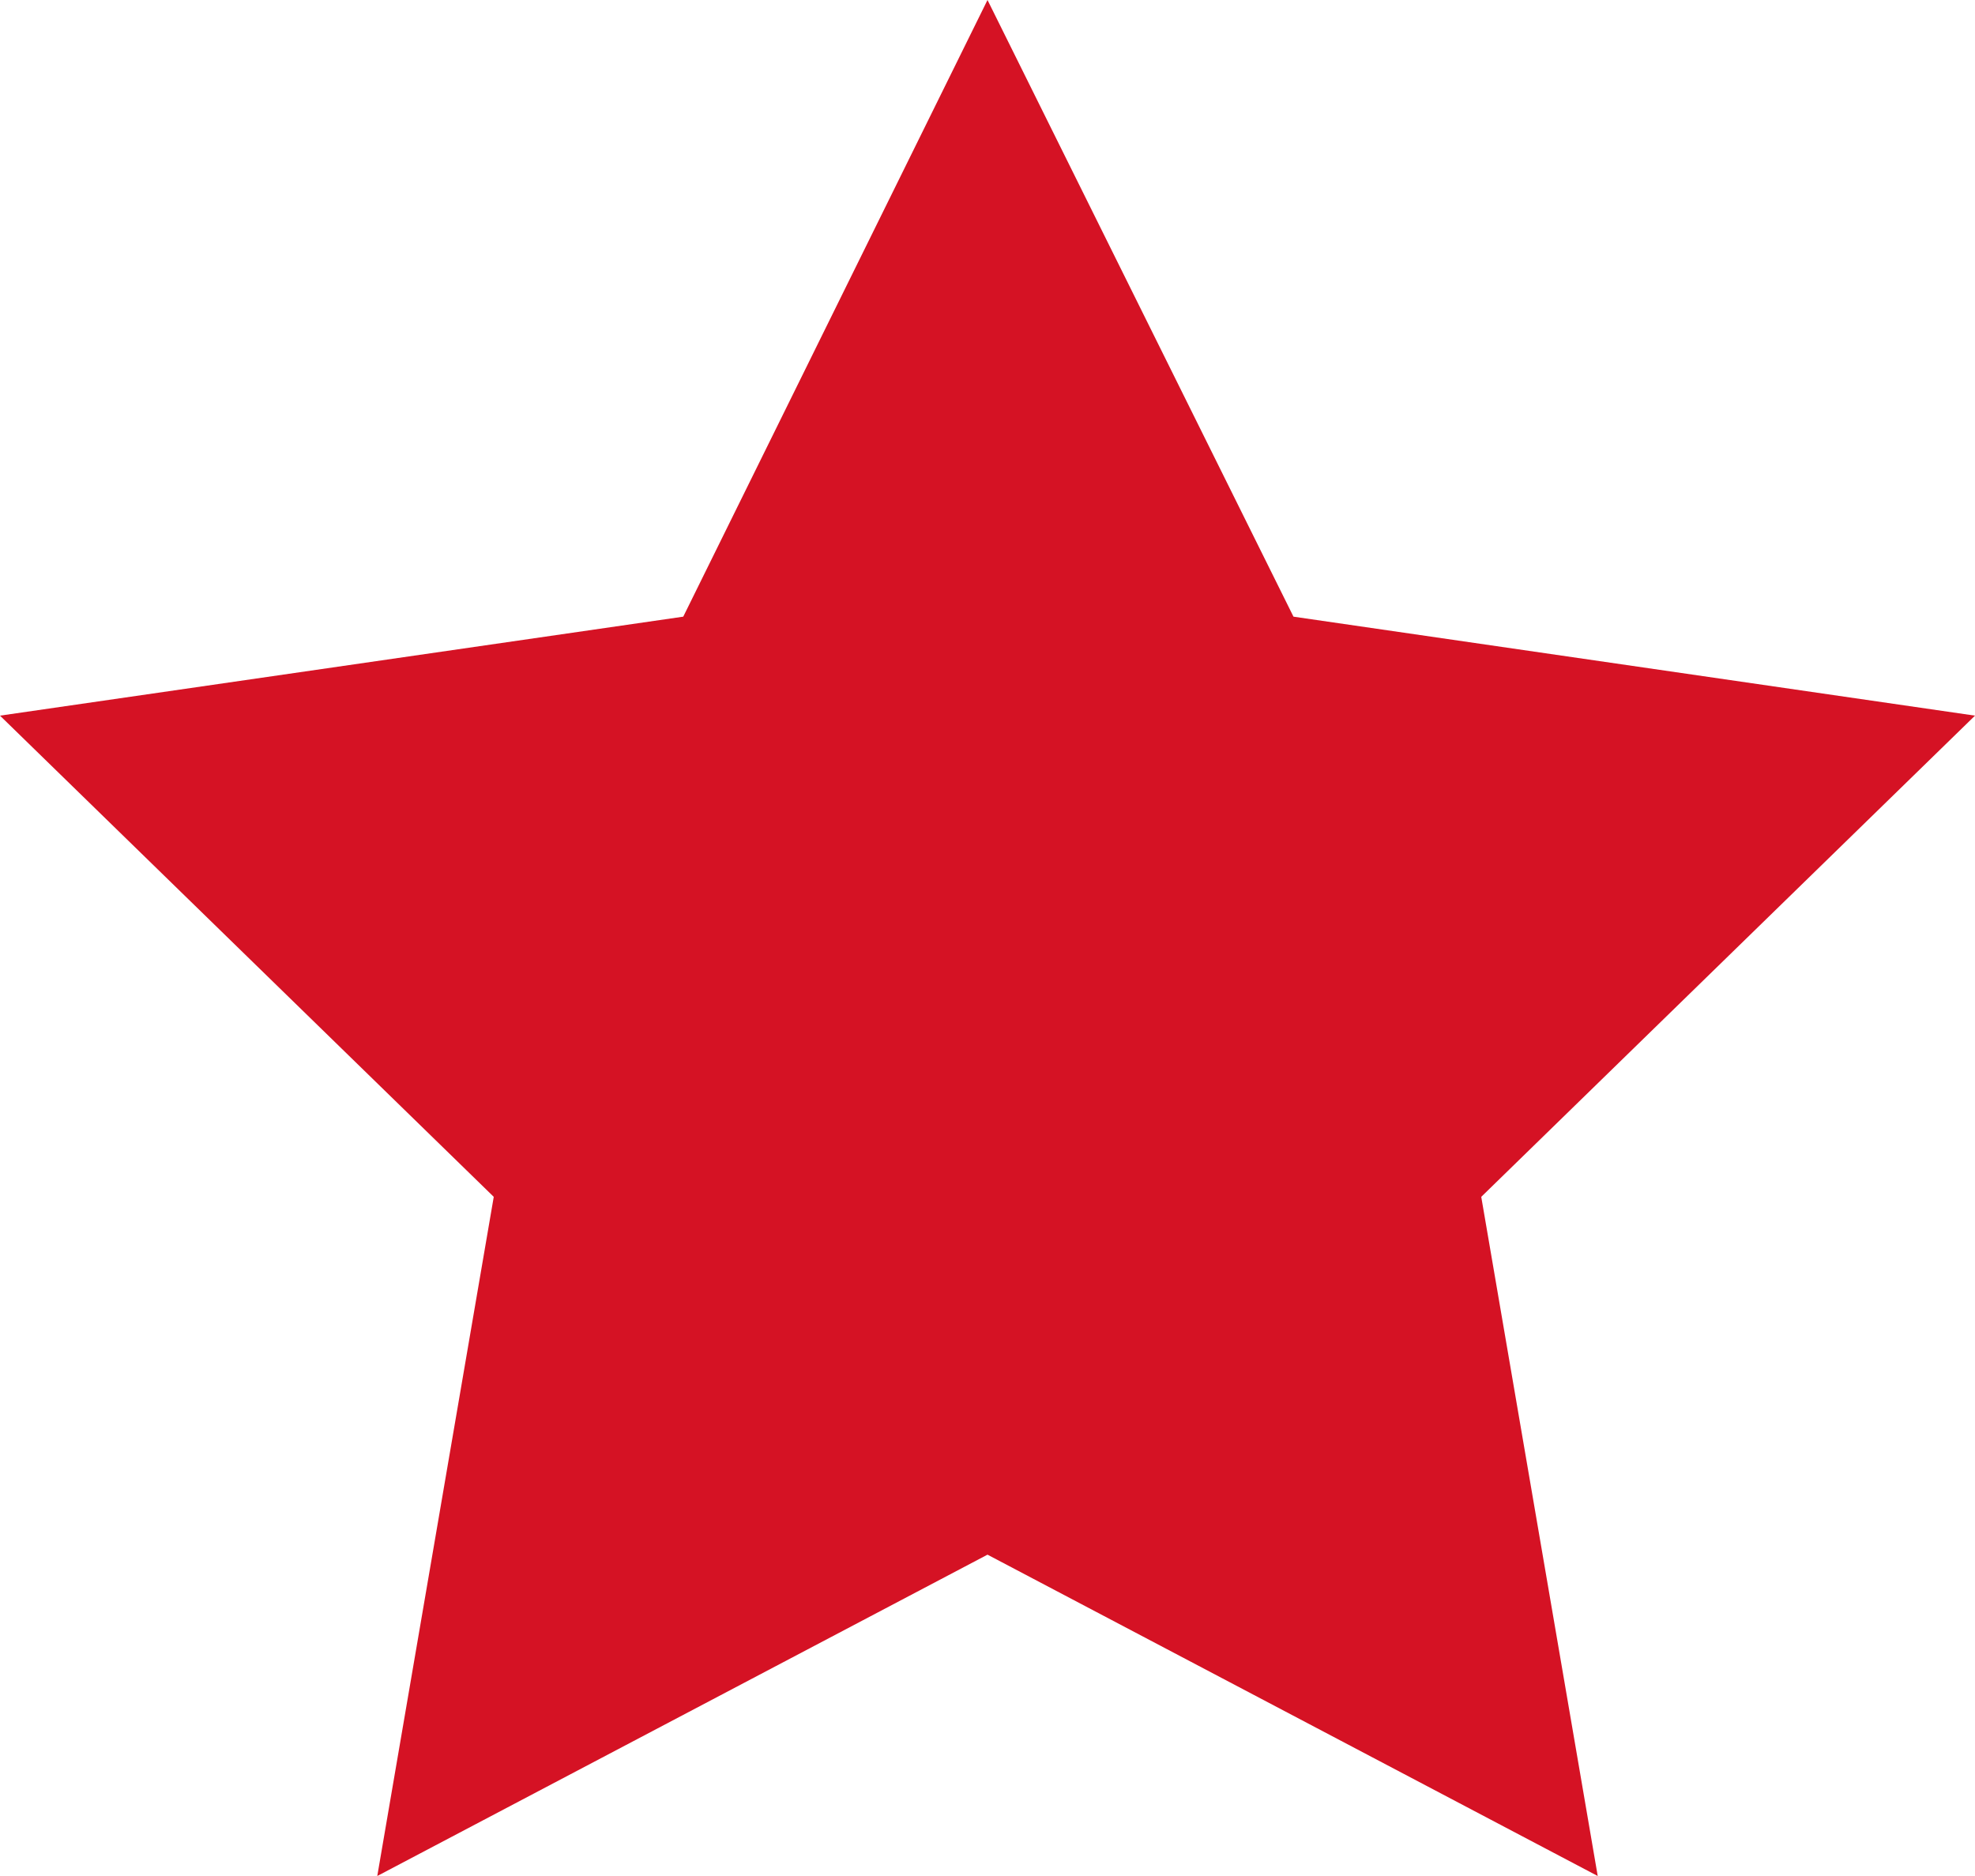<?xml version="1.0" encoding="UTF-8"?> <svg xmlns="http://www.w3.org/2000/svg" width="40" height="38" viewBox="0 0 40 38" fill="none"> <path d="M20 0L26.197 12.491L40 14.496L30 24.243L32.359 38L20 31.491L7.641 38L10 24.243L0 14.496L13.838 12.491L20 0Z" fill="#D51224"></path> </svg> 